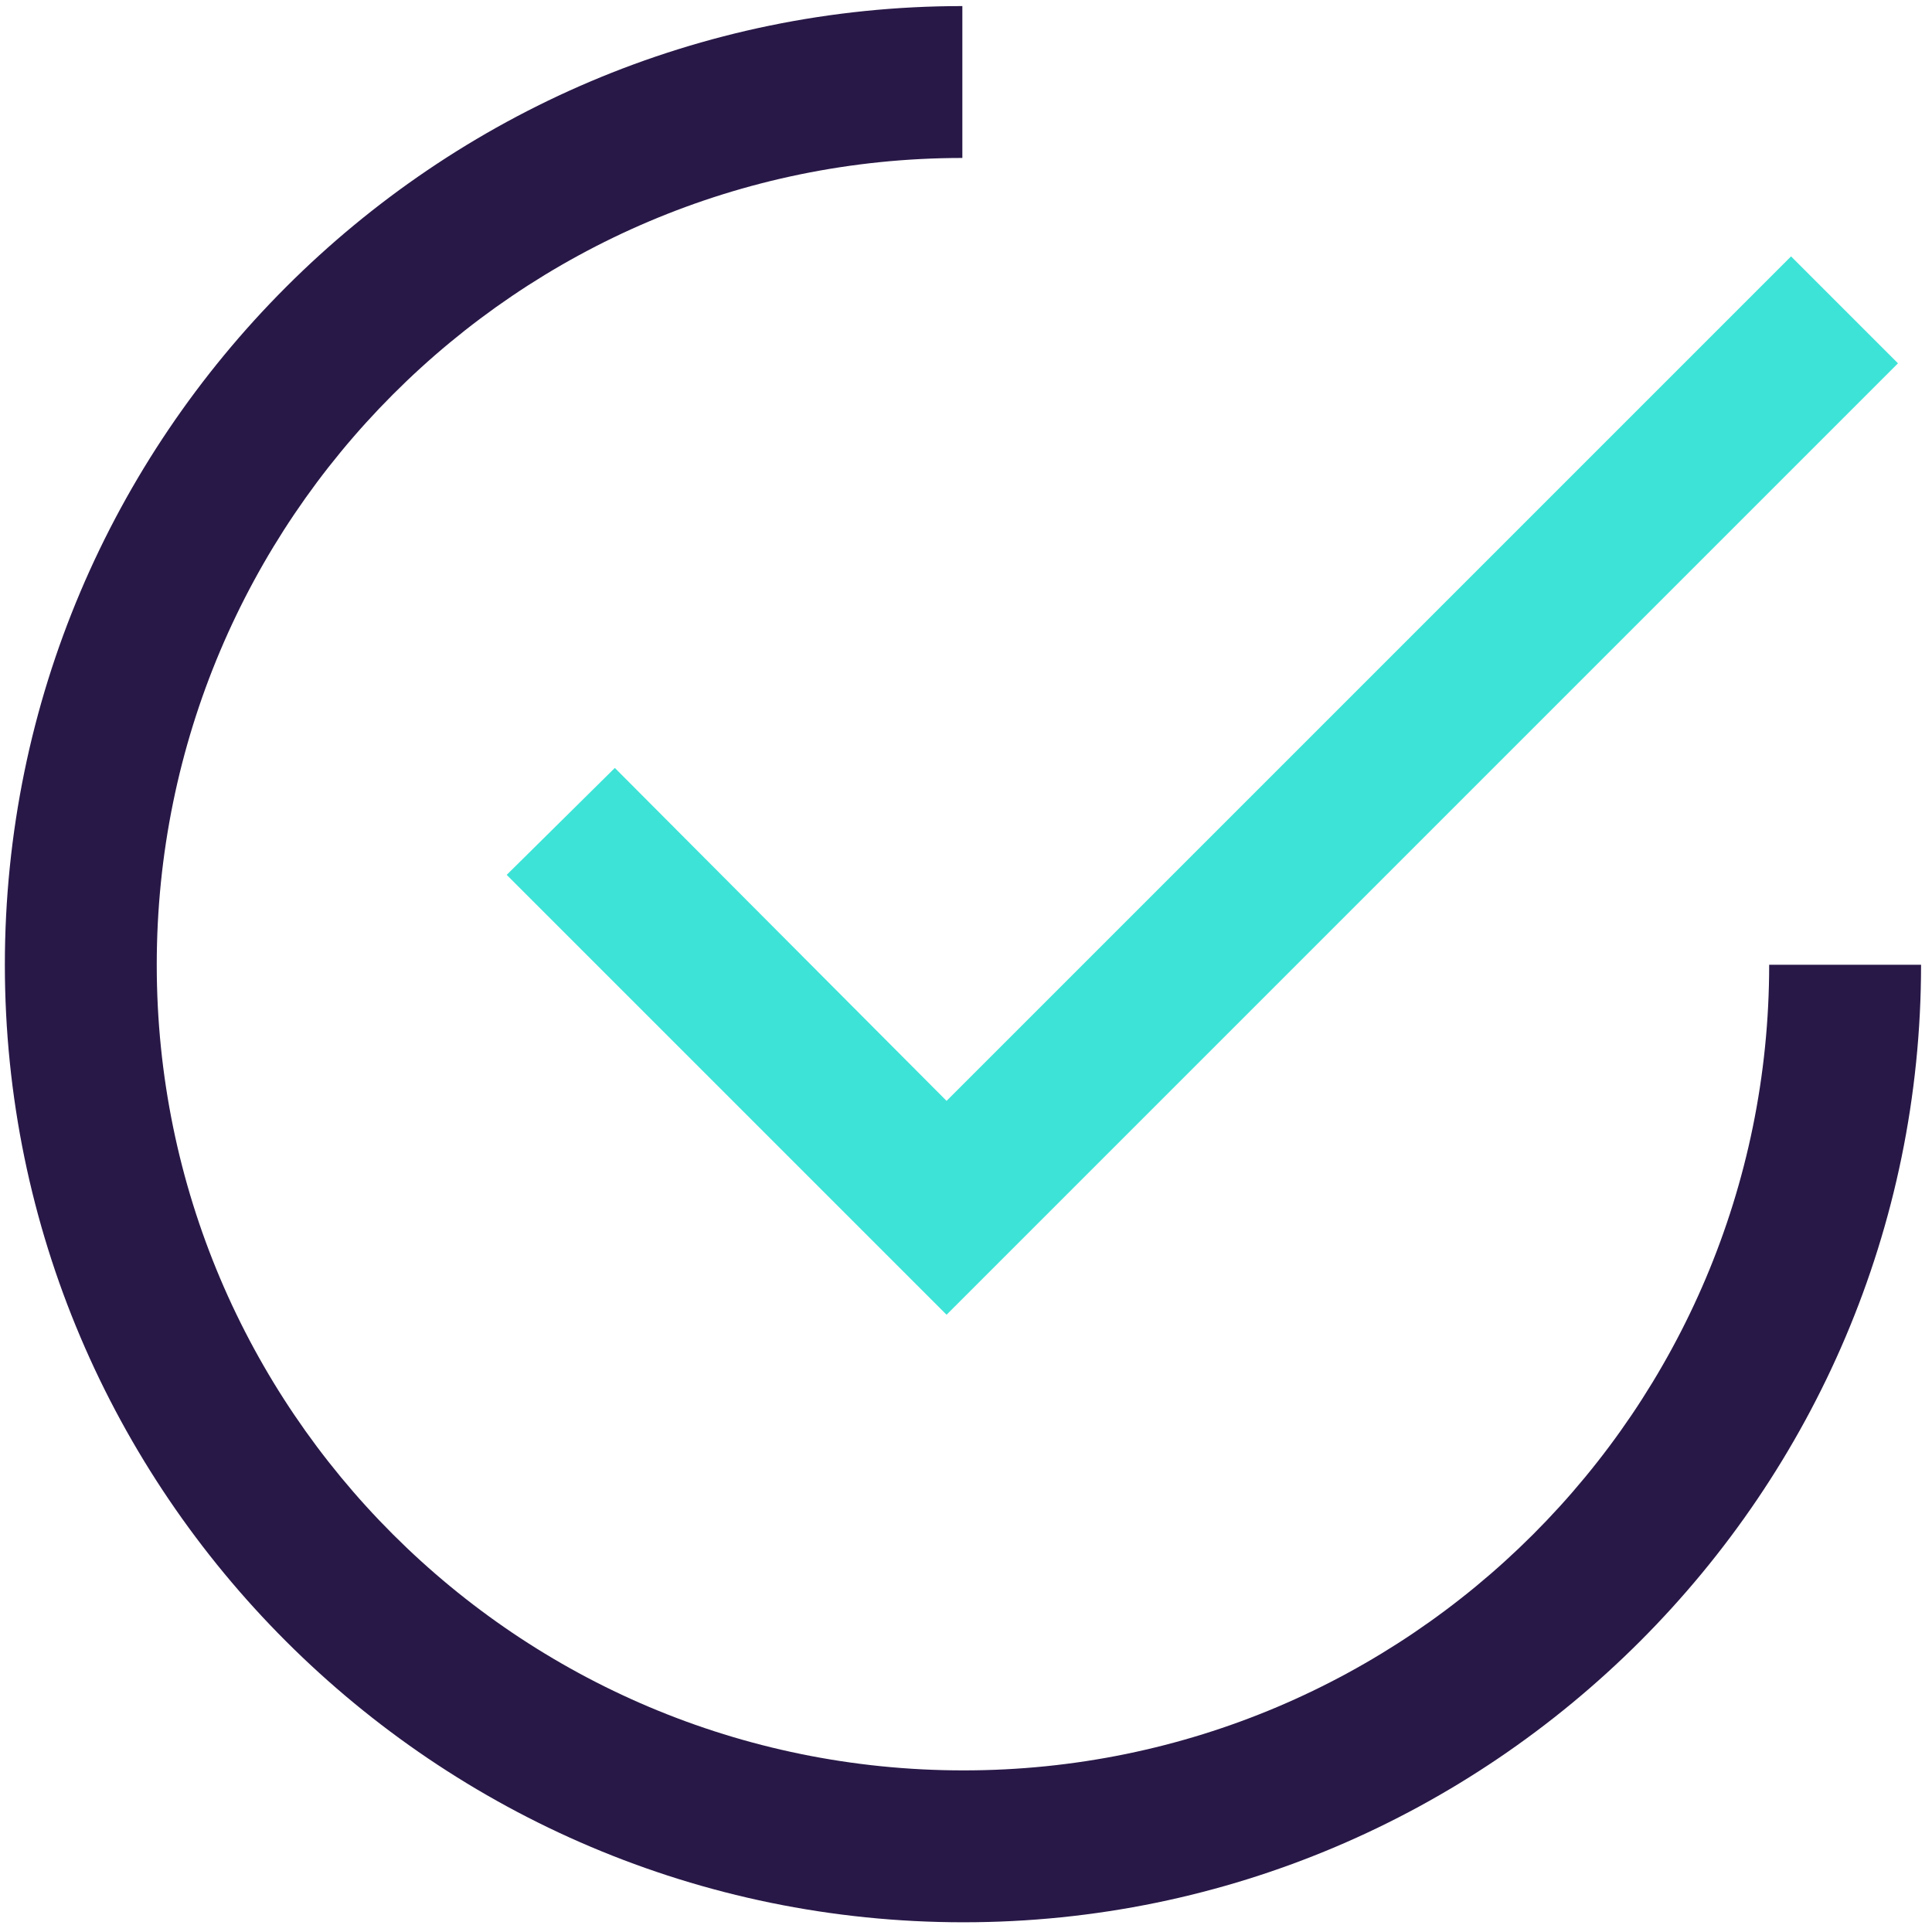 <svg version="1.2" xmlns="http://www.w3.org/2000/svg" viewBox="0 0 159 159" width="159" height="159"><style>.a{fill:#281847}.b{fill:#3de3d7}</style><path class="a" d="m79.3 158.2c-43.5 0-78.9-35.4-78.9-78.8 0-43.5 35.4-78.9 78.8-78.9v12.5c-36.6 0-66.3 29.8-66.3 66.4 0 36.6 29.7 66.3 66.4 66.3 36.6 0 66.3-29.7 66.3-66.3h12.5c0 43.4-35.4 78.8-78.8 78.8z"/><path class="b" d="m77.9 108.2l-36.2-36.2 8.9-8.8 27.3 27.4 69.5-69.5 8.8 8.8z"/></svg>